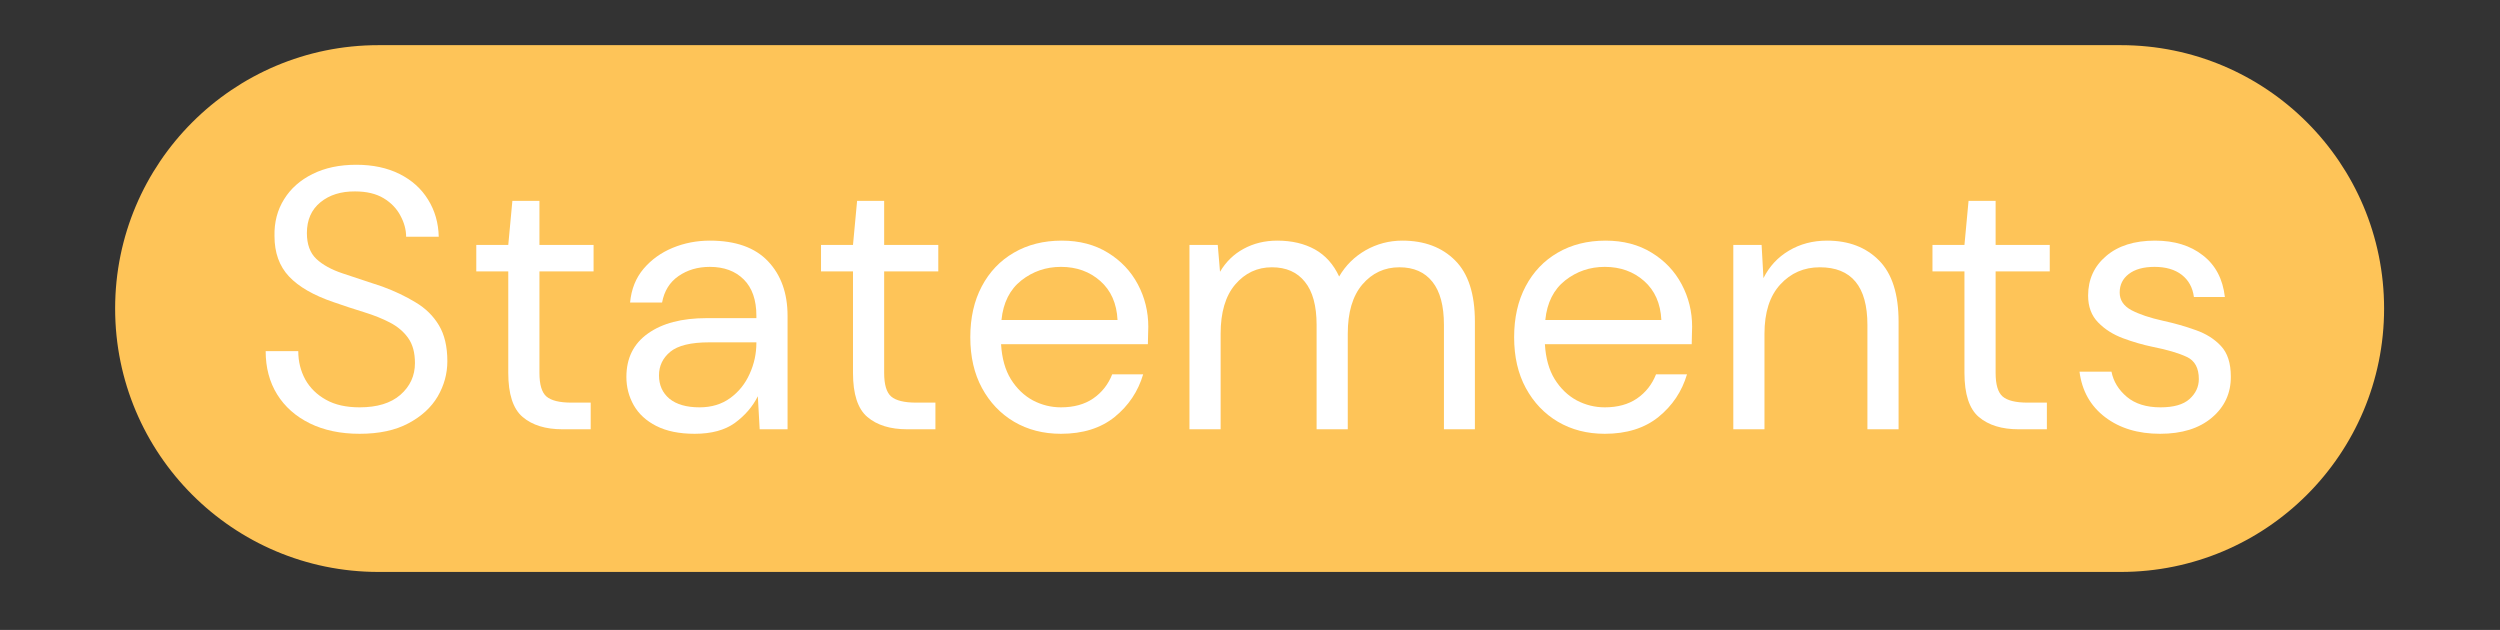 <svg xmlns="http://www.w3.org/2000/svg" xmlns:xlink="http://www.w3.org/1999/xlink" width="254" zoomAndPan="magnify" viewBox="0 0 190.5 48" height="64" preserveAspectRatio="xMidYMid meet" version="1.0"><rect x="0" y="0" width="190.5" height="48" fill="#333333" stroke="none"/><defs><g/><clipPath id="b01986d221"><path d="M 8.773 3.441 L 181.711 3.441 L 181.711 43.582 L 8.773 43.582 Z M 8.773 3.441 " clip-rule="nonzero"/></clipPath><clipPath id="e496c94541"><path d="M 161.598 3.441 C 172.684 3.441 181.668 12.426 181.668 23.512 C 181.668 34.594 172.684 43.582 161.598 43.582 L 28.844 43.582 C 17.758 43.582 8.773 34.594 8.773 23.512 C 8.773 12.426 17.758 3.441 28.844 3.441 Z M 161.598 3.441 " clip-rule="nonzero"/></clipPath></defs><g clip-path="url(#b01986d221)"><g clip-path="url(#e496c94541)"><path fill="#fec458" d="M 8.773 3.441 L 181.711 3.441 L 181.711 43.582 L 8.773 43.582 Z M 8.773 3.441 " fill-opacity="1" fill-rule="nonzero"/></g></g><g fill="#ffffff" fill-opacity="1"><g transform="translate(18.994, 32.711)"><g><path d="M 8.406 0.344 C 6.957 0.344 5.691 0.078 4.609 -0.453 C 3.535 -0.984 2.707 -1.719 2.125 -2.656 C 1.539 -3.602 1.25 -4.703 1.25 -5.953 L 3.734 -5.953 C 3.734 -5.172 3.91 -4.453 4.266 -3.797 C 4.629 -3.148 5.156 -2.633 5.844 -2.25 C 6.531 -1.863 7.383 -1.672 8.406 -1.672 C 9.75 -1.672 10.785 -1.988 11.516 -2.625 C 12.254 -3.27 12.625 -4.078 12.625 -5.047 C 12.625 -5.836 12.453 -6.473 12.109 -6.953 C 11.773 -7.43 11.316 -7.82 10.734 -8.125 C 10.16 -8.426 9.5 -8.691 8.75 -8.922 C 8.008 -9.148 7.234 -9.406 6.422 -9.688 C 4.898 -10.207 3.77 -10.859 3.031 -11.641 C 2.289 -12.43 1.922 -13.457 1.922 -14.719 C 1.898 -15.781 2.145 -16.719 2.656 -17.531 C 3.164 -18.352 3.891 -18.992 4.828 -19.453 C 5.766 -19.922 6.875 -20.156 8.156 -20.156 C 9.414 -20.156 10.516 -19.922 11.453 -19.453 C 12.391 -18.984 13.113 -18.332 13.625 -17.5 C 14.145 -16.664 14.414 -15.723 14.438 -14.672 L 11.953 -14.672 C 11.953 -15.211 11.805 -15.75 11.516 -16.281 C 11.234 -16.82 10.805 -17.266 10.234 -17.609 C 9.66 -17.953 8.938 -18.125 8.062 -18.125 C 6.988 -18.133 6.109 -17.859 5.422 -17.297 C 4.734 -16.734 4.391 -15.953 4.391 -14.953 C 4.391 -14.098 4.629 -13.441 5.109 -12.984 C 5.586 -12.535 6.258 -12.164 7.125 -11.875 C 8 -11.582 9.004 -11.25 10.141 -10.875 C 11.078 -10.531 11.922 -10.129 12.672 -9.672 C 13.43 -9.223 14.023 -8.641 14.453 -7.922 C 14.879 -7.211 15.094 -6.301 15.094 -5.188 C 15.094 -4.238 14.848 -3.344 14.359 -2.5 C 13.867 -1.664 13.125 -0.984 12.125 -0.453 C 11.133 0.078 9.895 0.344 8.406 0.344 Z M 8.406 0.344 "/></g></g></g><g fill="#ffffff" fill-opacity="1"><g transform="translate(35.355, 32.711)"><g><path d="M 7.5 0 C 6.219 0 5.207 -0.312 4.469 -0.938 C 3.738 -1.562 3.375 -2.68 3.375 -4.297 L 3.375 -12.031 L 0.938 -12.031 L 0.938 -14.047 L 3.375 -14.047 L 3.688 -17.406 L 5.75 -17.406 L 5.75 -14.047 L 9.875 -14.047 L 9.875 -12.031 L 5.75 -12.031 L 5.75 -4.297 C 5.75 -3.41 5.926 -2.812 6.281 -2.5 C 6.645 -2.188 7.281 -2.031 8.188 -2.031 L 9.656 -2.031 L 9.656 0 Z M 7.5 0 "/></g></g></g><g fill="#ffffff" fill-opacity="1"><g transform="translate(46.309, 32.711)"><g><path d="M 6.625 0.344 C 5.457 0.344 4.484 0.145 3.703 -0.25 C 2.93 -0.645 2.359 -1.172 1.984 -1.828 C 1.609 -2.492 1.422 -3.211 1.422 -3.984 C 1.422 -5.422 1.969 -6.523 3.062 -7.297 C 4.156 -8.078 5.645 -8.469 7.531 -8.469 L 11.328 -8.469 L 11.328 -8.641 C 11.328 -9.859 11.004 -10.785 10.359 -11.422 C 9.723 -12.055 8.863 -12.375 7.781 -12.375 C 6.863 -12.375 6.066 -12.141 5.391 -11.672 C 4.723 -11.211 4.305 -10.539 4.141 -9.656 L 1.703 -9.656 C 1.797 -10.676 2.141 -11.535 2.734 -12.234 C 3.328 -12.93 4.066 -13.461 4.953 -13.828 C 5.836 -14.191 6.781 -14.375 7.781 -14.375 C 9.75 -14.375 11.227 -13.848 12.219 -12.797 C 13.207 -11.754 13.703 -10.367 13.703 -8.641 L 13.703 0 L 11.578 0 L 11.438 -2.516 C 11.039 -1.723 10.457 -1.047 9.688 -0.484 C 8.926 0.066 7.906 0.344 6.625 0.344 Z M 7 -1.672 C 7.906 -1.672 8.68 -1.906 9.328 -2.375 C 9.984 -2.852 10.477 -3.469 10.812 -4.219 C 11.156 -4.969 11.328 -5.758 11.328 -6.594 L 11.328 -6.625 L 7.734 -6.625 C 6.336 -6.625 5.348 -6.383 4.766 -5.906 C 4.191 -5.426 3.906 -4.828 3.906 -4.109 C 3.906 -3.367 4.172 -2.773 4.703 -2.328 C 5.242 -1.891 6.008 -1.672 7 -1.672 Z M 7 -1.672 "/></g></g></g><g fill="#ffffff" fill-opacity="1"><g transform="translate(61.623, 32.711)"><g><path d="M 7.5 0 C 6.219 0 5.207 -0.312 4.469 -0.938 C 3.738 -1.562 3.375 -2.68 3.375 -4.297 L 3.375 -12.031 L 0.938 -12.031 L 0.938 -14.047 L 3.375 -14.047 L 3.688 -17.406 L 5.75 -17.406 L 5.75 -14.047 L 9.875 -14.047 L 9.875 -12.031 L 5.75 -12.031 L 5.75 -4.297 C 5.75 -3.41 5.926 -2.812 6.281 -2.5 C 6.645 -2.188 7.281 -2.031 8.188 -2.031 L 9.656 -2.031 L 9.656 0 Z M 7.5 0 "/></g></g></g><g fill="#ffffff" fill-opacity="1"><g transform="translate(72.578, 32.711)"><g><path d="M 8.266 0.344 C 6.922 0.344 5.727 0.035 4.688 -0.578 C 3.656 -1.191 2.844 -2.047 2.25 -3.141 C 1.656 -4.234 1.359 -5.523 1.359 -7.016 C 1.359 -8.492 1.648 -9.785 2.234 -10.891 C 2.816 -11.992 3.629 -12.848 4.672 -13.453 C 5.723 -14.066 6.941 -14.375 8.328 -14.375 C 9.68 -14.375 10.852 -14.066 11.844 -13.453 C 12.832 -12.848 13.594 -12.047 14.125 -11.047 C 14.656 -10.047 14.922 -8.969 14.922 -7.812 C 14.922 -7.602 14.914 -7.395 14.906 -7.188 C 14.895 -6.977 14.891 -6.742 14.891 -6.484 L 3.703 -6.484 C 3.766 -5.41 4.016 -4.52 4.453 -3.812 C 4.898 -3.102 5.457 -2.566 6.125 -2.203 C 6.801 -1.848 7.516 -1.672 8.266 -1.672 C 9.242 -1.672 10.062 -1.895 10.719 -2.344 C 11.383 -2.801 11.867 -3.414 12.172 -4.188 L 14.531 -4.188 C 14.145 -2.883 13.422 -1.801 12.359 -0.938 C 11.297 -0.082 9.93 0.344 8.266 0.344 Z M 8.266 -12.375 C 7.129 -12.375 6.125 -12.031 5.25 -11.344 C 4.375 -10.656 3.867 -9.648 3.734 -8.328 L 12.578 -8.328 C 12.516 -9.586 12.078 -10.578 11.266 -11.297 C 10.453 -12.016 9.453 -12.375 8.266 -12.375 Z M 8.266 -12.375 "/></g></g></g><g fill="#ffffff" fill-opacity="1"><g transform="translate(88.684, 32.711)"><g><path d="M 1.953 0 L 1.953 -14.047 L 4.109 -14.047 L 4.281 -12 C 4.727 -12.758 5.328 -13.344 6.078 -13.75 C 6.836 -14.164 7.691 -14.375 8.641 -14.375 C 9.754 -14.375 10.711 -14.148 11.516 -13.703 C 12.316 -13.254 12.93 -12.566 13.359 -11.641 C 13.848 -12.484 14.52 -13.148 15.375 -13.641 C 16.238 -14.129 17.172 -14.375 18.172 -14.375 C 19.859 -14.375 21.203 -13.867 22.203 -12.859 C 23.203 -11.859 23.703 -10.305 23.703 -8.203 L 23.703 0 L 21.344 0 L 21.344 -7.953 C 21.344 -9.41 21.051 -10.504 20.469 -11.234 C 19.883 -11.973 19.047 -12.344 17.953 -12.344 C 16.816 -12.344 15.875 -11.906 15.125 -11.031 C 14.383 -10.156 14.016 -8.906 14.016 -7.281 L 14.016 0 L 11.641 0 L 11.641 -7.953 C 11.641 -9.41 11.344 -10.504 10.75 -11.234 C 10.164 -11.973 9.328 -12.344 8.234 -12.344 C 7.117 -12.344 6.188 -11.906 5.438 -11.031 C 4.695 -10.156 4.328 -8.906 4.328 -7.281 L 4.328 0 Z M 1.953 0 "/></g></g></g><g fill="#ffffff" fill-opacity="1"><g transform="translate(114.018, 32.711)"><g><path d="M 8.266 0.344 C 6.922 0.344 5.727 0.035 4.688 -0.578 C 3.656 -1.191 2.844 -2.047 2.25 -3.141 C 1.656 -4.234 1.359 -5.523 1.359 -7.016 C 1.359 -8.492 1.648 -9.785 2.234 -10.891 C 2.816 -11.992 3.629 -12.848 4.672 -13.453 C 5.723 -14.066 6.941 -14.375 8.328 -14.375 C 9.68 -14.375 10.852 -14.066 11.844 -13.453 C 12.832 -12.848 13.594 -12.047 14.125 -11.047 C 14.656 -10.047 14.922 -8.969 14.922 -7.812 C 14.922 -7.602 14.914 -7.395 14.906 -7.188 C 14.895 -6.977 14.891 -6.742 14.891 -6.484 L 3.703 -6.484 C 3.766 -5.41 4.016 -4.52 4.453 -3.812 C 4.898 -3.102 5.457 -2.566 6.125 -2.203 C 6.801 -1.848 7.516 -1.672 8.266 -1.672 C 9.242 -1.672 10.062 -1.895 10.719 -2.344 C 11.383 -2.801 11.867 -3.414 12.172 -4.188 L 14.531 -4.188 C 14.145 -2.883 13.422 -1.801 12.359 -0.938 C 11.297 -0.082 9.93 0.344 8.266 0.344 Z M 8.266 -12.375 C 7.129 -12.375 6.125 -12.031 5.25 -11.344 C 4.375 -10.656 3.867 -9.648 3.734 -8.328 L 12.578 -8.328 C 12.516 -9.586 12.078 -10.578 11.266 -11.297 C 10.453 -12.016 9.453 -12.375 8.266 -12.375 Z M 8.266 -12.375 "/></g></g></g><g fill="#ffffff" fill-opacity="1"><g transform="translate(130.125, 32.711)"><g><path d="M 1.953 0 L 1.953 -14.047 L 4.109 -14.047 L 4.25 -11.516 C 4.695 -12.41 5.344 -13.109 6.188 -13.609 C 7.039 -14.117 8.008 -14.375 9.094 -14.375 C 10.75 -14.375 12.07 -13.867 13.062 -12.859 C 14.051 -11.859 14.547 -10.305 14.547 -8.203 L 14.547 0 L 12.172 0 L 12.172 -7.953 C 12.172 -10.879 10.961 -12.344 8.547 -12.344 C 7.336 -12.344 6.332 -11.906 5.531 -11.031 C 4.727 -10.156 4.328 -8.906 4.328 -7.281 L 4.328 0 Z M 1.953 0 "/></g></g></g><g fill="#ffffff" fill-opacity="1"><g transform="translate(146.316, 32.711)"><g><path d="M 7.5 0 C 6.219 0 5.207 -0.312 4.469 -0.938 C 3.738 -1.562 3.375 -2.68 3.375 -4.297 L 3.375 -12.031 L 0.938 -12.031 L 0.938 -14.047 L 3.375 -14.047 L 3.688 -17.406 L 5.75 -17.406 L 5.75 -14.047 L 9.875 -14.047 L 9.875 -12.031 L 5.75 -12.031 L 5.75 -4.297 C 5.75 -3.41 5.926 -2.812 6.281 -2.5 C 6.645 -2.188 7.281 -2.031 8.188 -2.031 L 9.656 -2.031 L 9.656 0 Z M 7.5 0 "/></g></g></g><g fill="#ffffff" fill-opacity="1"><g transform="translate(157.27, 32.711)"><g><path d="M 7.328 0.344 C 5.648 0.344 4.254 -0.078 3.141 -0.922 C 2.023 -1.773 1.375 -2.93 1.188 -4.391 L 3.625 -4.391 C 3.77 -3.648 4.16 -3.008 4.797 -2.469 C 5.43 -1.938 6.285 -1.672 7.359 -1.672 C 8.359 -1.672 9.094 -1.879 9.562 -2.297 C 10.039 -2.723 10.281 -3.234 10.281 -3.828 C 10.281 -4.672 9.973 -5.234 9.359 -5.516 C 8.742 -5.805 7.879 -6.062 6.766 -6.281 C 6.016 -6.438 5.258 -6.656 4.5 -6.938 C 3.75 -7.219 3.117 -7.617 2.609 -8.141 C 2.098 -8.66 1.844 -9.344 1.844 -10.188 C 1.844 -11.414 2.301 -12.422 3.219 -13.203 C 4.133 -13.984 5.375 -14.375 6.938 -14.375 C 8.426 -14.375 9.645 -14 10.594 -13.25 C 11.551 -12.508 12.109 -11.453 12.266 -10.078 L 9.906 -10.078 C 9.812 -10.797 9.504 -11.359 8.984 -11.766 C 8.461 -12.172 7.77 -12.375 6.906 -12.375 C 6.062 -12.375 5.406 -12.191 4.938 -11.828 C 4.477 -11.473 4.25 -11.004 4.25 -10.422 C 4.25 -9.848 4.547 -9.398 5.141 -9.078 C 5.734 -8.766 6.539 -8.492 7.562 -8.266 C 8.426 -8.078 9.25 -7.844 10.031 -7.562 C 10.82 -7.289 11.469 -6.883 11.969 -6.344 C 12.469 -5.812 12.719 -5.035 12.719 -4.016 C 12.727 -2.754 12.25 -1.711 11.281 -0.891 C 10.312 -0.066 8.992 0.344 7.328 0.344 Z M 7.328 0.344 "/></g></g></g></svg>